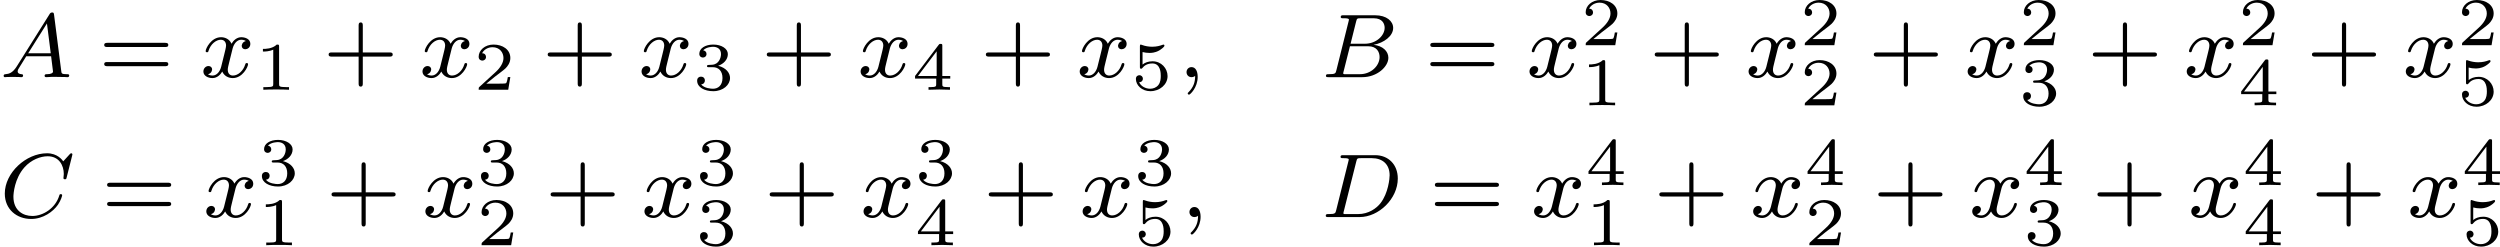 <?xml version='1.0' encoding='UTF-8'?>
<!-- This file was generated by dvisvgm 2.13.3 -->
<svg version='1.1' xmlns='http://www.w3.org/2000/svg' xmlns:xlink='http://www.w3.org/1999/xlink' width='439.76pt' height='43.383pt' viewBox='289.576 260.159 439.76 43.383'>
<defs>
<path id='g4-49' d='M2.146-3.796C2.146-3.975 2.122-3.975 1.943-3.975C1.548-3.593 .938-3.593 .723-3.593V-3.359C.879-3.359 1.273-3.359 1.632-3.527V-.508C1.632-.311 1.632-.233 1.016-.233H.759V0C1.088-.024 1.554-.024 1.889-.024S2.69-.024 3.019 0V-.233H2.762C2.146-.233 2.146-.311 2.146-.508V-3.796Z'/>
<path id='g4-50' d='M3.216-1.118H2.995C2.983-1.034 2.923-.64 2.833-.574C2.792-.538 2.307-.538 2.224-.538H1.106L1.871-1.16C2.074-1.321 2.606-1.704 2.792-1.883C2.971-2.062 3.216-2.367 3.216-2.792C3.216-3.539 2.54-3.975 1.739-3.975C.968-3.975 .43-3.467 .43-2.905C.43-2.6 .687-2.564 .753-2.564C.903-2.564 1.076-2.672 1.076-2.887C1.076-3.019 .998-3.21 .735-3.21C.873-3.515 1.237-3.742 1.65-3.742C2.277-3.742 2.612-3.276 2.612-2.792C2.612-2.367 2.331-1.931 1.913-1.548L.496-.251C.436-.191 .43-.185 .43 0H3.031L3.216-1.118Z'/>
<path id='g4-51' d='M1.757-1.985C2.266-1.985 2.606-1.644 2.606-1.034C2.606-.377 2.212-.09 1.775-.09C1.614-.09 .998-.126 .729-.472C.962-.496 1.058-.652 1.058-.813C1.058-1.016 .915-1.154 .717-1.154C.556-1.154 .377-1.052 .377-.801C.377-.209 1.034 .126 1.793 .126C2.678 .126 3.27-.442 3.27-1.034C3.27-1.47 2.935-1.931 2.224-2.11C2.696-2.266 3.078-2.648 3.078-3.138C3.078-3.616 2.517-3.975 1.799-3.975C1.1-3.975 .568-3.652 .568-3.162C.568-2.905 .765-2.833 .885-2.833C1.04-2.833 1.201-2.941 1.201-3.15C1.201-3.335 1.07-3.443 .909-3.467C1.19-3.778 1.733-3.778 1.787-3.778C2.092-3.778 2.475-3.634 2.475-3.138C2.475-2.809 2.289-2.236 1.692-2.2C1.584-2.194 1.423-2.182 1.369-2.182C1.309-2.176 1.243-2.17 1.243-2.08C1.243-1.985 1.309-1.985 1.411-1.985H1.757Z'/>
<path id='g4-52' d='M3.371-.98V-1.213H2.672V-3.856C2.672-3.993 2.672-4.035 2.523-4.035C2.415-4.035 2.403-4.017 2.349-3.945L.275-1.213V-.98H2.134V-.502C2.134-.305 2.134-.233 1.632-.233H1.459V0C1.578-.006 2.14-.024 2.403-.024S3.228-.006 3.347 0V-.233H3.174C2.672-.233 2.672-.305 2.672-.502V-.98H3.371ZM2.176-3.383V-1.213H.532L2.176-3.383Z'/>
<path id='g4-53' d='M1.016-3.318C1.213-3.264 1.423-3.24 1.626-3.24C1.757-3.24 2.092-3.24 2.469-3.449C2.57-3.509 2.941-3.754 2.941-3.879C2.941-3.957 2.881-3.975 2.857-3.975C2.839-3.975 2.833-3.975 2.768-3.951C2.552-3.867 2.248-3.784 1.859-3.784C1.566-3.784 1.243-3.838 .974-3.939C.915-3.963 .891-3.975 .867-3.975C.783-3.975 .783-3.909 .783-3.814V-2.02C.783-1.919 .783-1.847 .891-1.847C.944-1.847 .962-1.871 1.004-1.919C1.154-2.11 1.417-2.313 1.883-2.313C2.618-2.313 2.618-1.417 2.618-1.225C2.618-.992 2.6-.658 2.403-.412C2.218-.185 1.943-.09 1.686-.09C1.273-.09 .861-.317 .717-.664C1.01-.669 1.046-.903 1.046-.974C1.046-1.136 .921-1.279 .735-1.279C.681-1.279 .43-1.249 .43-.95C.43-.4 .95 .126 1.704 .126C2.523 .126 3.216-.454 3.216-1.201C3.216-1.883 2.666-2.505 1.895-2.505C1.506-2.505 1.207-2.379 1.016-2.218V-3.318Z'/>
<path id='g3-59' d='M1.49-.12C1.49 .399 1.379 .853 .885 1.347C.853 1.371 .837 1.387 .837 1.427C.837 1.49 .901 1.538 .956 1.538C1.052 1.538 1.714 .909 1.714-.024C1.714-.534 1.522-.885 1.172-.885C.893-.885 .733-.662 .733-.446C.733-.223 .885 0 1.18 0C1.371 0 1.49-.112 1.49-.12Z'/>
<path id='g3-65' d='M1.474-.948C1.108-.367 .781-.287 .494-.263C.414-.255 .319-.247 .319-.112C.319-.088 .335 0 .43 0C.502 0 .55-.024 1.108-.024C1.65-.024 1.833 0 1.873 0S2.032 0 2.032-.151C2.032-.255 1.929-.263 1.889-.263C1.722-.271 1.554-.335 1.554-.51C1.554-.63 1.618-.733 1.769-.964L2.311-1.841H4.495L4.663-.494C4.663-.383 4.519-.263 4.144-.263C4.025-.263 3.921-.263 3.921-.112C3.921-.104 3.929 0 4.057 0C4.136 0 4.439-.016 4.511-.024H5.013C5.731-.024 5.866 0 5.93 0C5.962 0 6.089 0 6.089-.151C6.089-.263 5.986-.263 5.858-.263C5.42-.263 5.412-.335 5.388-.534L4.758-5.46C4.734-5.635 4.726-5.691 4.591-5.691C4.447-5.691 4.4-5.611 4.352-5.531L1.474-.948ZM2.479-2.104L4.129-4.726L4.463-2.104H2.479Z'/>
<path id='g3-66' d='M1.347-.63C1.275-.327 1.259-.263 .669-.263C.518-.263 .422-.263 .422-.112C.422 0 .526 0 .662 0H3.618C4.933 0 5.914-.933 5.914-1.706C5.914-2.287 5.412-2.758 4.615-2.845C5.539-3.021 6.336-3.626 6.336-4.328C6.336-4.926 5.754-5.444 4.75-5.444H1.969C1.825-5.444 1.722-5.444 1.722-5.292C1.722-5.181 1.817-5.181 1.953-5.181C2.216-5.181 2.447-5.181 2.447-5.053C2.447-5.021 2.439-5.013 2.415-4.91L1.347-.63ZM2.59-2.941L3.076-4.886C3.148-5.157 3.156-5.181 3.483-5.181H4.631C5.412-5.181 5.587-4.67 5.587-4.344C5.587-3.666 4.862-2.941 3.842-2.941H2.59ZM2.04-.263C1.969-.279 1.945-.279 1.945-.335C1.945-.399 1.961-.462 1.977-.51L2.534-2.718H4.152C4.894-2.718 5.141-2.216 5.141-1.769C5.141-.988 4.376-.263 3.419-.263H2.04Z'/>
<path id='g3-67' d='M6.344-5.396C6.352-5.428 6.368-5.475 6.368-5.515C6.368-5.571 6.32-5.611 6.265-5.611S6.185-5.587 6.121-5.515L5.563-4.902C5.491-5.005 5.069-5.611 4.136-5.611C2.287-5.611 .422-3.897 .422-2.064C.422-.677 1.474 .167 2.742 .167C3.786 .167 4.67-.47 5.101-1.092C5.364-1.482 5.467-1.865 5.467-1.913C5.467-1.985 5.42-2.016 5.348-2.016C5.252-2.016 5.236-1.977 5.212-1.889C4.878-.789 3.802-.096 2.845-.096C2.032-.096 1.18-.574 1.18-1.793C1.18-2.048 1.267-3.379 2.152-4.376C2.75-5.045 3.563-5.348 4.192-5.348C5.197-5.348 5.611-4.543 5.611-3.786C5.611-3.674 5.579-3.523 5.579-3.427C5.579-3.324 5.683-3.324 5.715-3.324C5.818-3.324 5.834-3.355 5.866-3.499L6.344-5.396Z'/>
<path id='g3-68' d='M1.331-.63C1.259-.327 1.243-.263 .654-.263C.502-.263 .406-.263 .406-.112C.406 0 .51 0 .646 0H3.387C5.069 0 6.743-1.61 6.743-3.387C6.743-4.607 5.93-5.444 4.742-5.444H1.953C1.809-5.444 1.706-5.444 1.706-5.292C1.706-5.181 1.801-5.181 1.937-5.181C2.2-5.181 2.431-5.181 2.431-5.053C2.431-5.021 2.423-5.013 2.399-4.91L1.331-.63ZM3.092-4.886C3.164-5.157 3.172-5.181 3.499-5.181H4.463C5.396-5.181 6.025-4.647 6.025-3.674C6.025-3.411 5.914-2.112 5.22-1.219C4.87-.773 4.184-.263 3.244-.263H2.056C1.985-.279 1.961-.279 1.961-.335C1.961-.399 1.977-.462 1.993-.51L3.092-4.886Z'/>
<path id='g3-120' d='M3.993-3.18C3.642-3.092 3.626-2.782 3.626-2.75C3.626-2.574 3.762-2.455 3.937-2.455S4.384-2.59 4.384-2.933C4.384-3.387 3.881-3.515 3.587-3.515C3.212-3.515 2.909-3.252 2.726-2.941C2.55-3.363 2.136-3.515 1.809-3.515C.94-3.515 .454-2.519 .454-2.295C.454-2.224 .51-2.192 .574-2.192C.669-2.192 .685-2.232 .709-2.327C.893-2.909 1.371-3.292 1.785-3.292C2.096-3.292 2.248-3.068 2.248-2.782C2.248-2.622 2.152-2.256 2.088-2C2.032-1.769 1.857-1.06 1.817-.909C1.706-.478 1.419-.143 1.06-.143C1.028-.143 .821-.143 .654-.255C1.02-.343 1.02-.677 1.02-.685C1.02-.869 .877-.98 .701-.98C.486-.98 .255-.797 .255-.494C.255-.128 .646 .08 1.052 .08C1.474 .08 1.769-.239 1.913-.494C2.088-.104 2.455 .08 2.837 .08C3.706 .08 4.184-.917 4.184-1.14C4.184-1.219 4.121-1.243 4.065-1.243C3.969-1.243 3.953-1.188 3.929-1.108C3.77-.574 3.316-.143 2.853-.143C2.59-.143 2.399-.319 2.399-.654C2.399-.813 2.447-.996 2.558-1.443C2.614-1.682 2.79-2.383 2.829-2.534C2.941-2.949 3.22-3.292 3.579-3.292C3.618-3.292 3.826-3.292 3.993-3.18Z'/>
<path id='g6-43' d='M3.475-1.809H5.818C5.93-1.809 6.105-1.809 6.105-1.993S5.93-2.176 5.818-2.176H3.475V-4.527C3.475-4.639 3.475-4.814 3.292-4.814S3.108-4.639 3.108-4.527V-2.176H.757C.646-2.176 .47-2.176 .47-1.993S.646-1.809 .757-1.809H3.108V.542C3.108 .654 3.108 .829 3.292 .829S3.475 .654 3.475 .542V-1.809Z'/>
<path id='g6-61' d='M5.826-2.654C5.946-2.654 6.105-2.654 6.105-2.837S5.914-3.021 5.794-3.021H.781C.662-3.021 .47-3.021 .47-2.837S.63-2.654 .749-2.654H5.826ZM5.794-.964C5.914-.964 6.105-.964 6.105-1.148S5.946-1.331 5.826-1.331H.749C.63-1.331 .47-1.331 .47-1.148S.662-.964 .781-.964H5.794Z'/>
</defs>
<g id='page1' transform='matrix(2 0 0 2 0 0)'>
<use x='144.788' y='136.867' xlink:href='#g3-65'/>
<use x='153.484' y='136.867' xlink:href='#g6-61'/>
<use x='162.422' y='136.867' xlink:href='#g3-120'/>
<use x='167.189' y='137.974' xlink:href='#g4-49'/>
<use x='173.222' y='136.867' xlink:href='#g6-43'/>
<use x='181.691' y='136.867' xlink:href='#g3-120'/>
<use x='186.457' y='137.974' xlink:href='#g4-50'/>
<use x='192.49' y='136.867' xlink:href='#g6-43'/>
<use x='200.959' y='136.867' xlink:href='#g3-120'/>
<use x='205.726' y='137.974' xlink:href='#g4-51'/>
<use x='211.759' y='136.867' xlink:href='#g6-43'/>
<use x='220.227' y='136.867' xlink:href='#g3-120'/>
<use x='224.994' y='137.974' xlink:href='#g4-52'/>
<use x='231.027' y='136.867' xlink:href='#g6-43'/>
<use x='239.495' y='136.867' xlink:href='#g3-120'/>
<use x='244.262' y='137.974' xlink:href='#g4-53'/>
<use x='248.413' y='136.867' xlink:href='#g3-59'/>
<use x='260.984' y='136.867' xlink:href='#g3-66'/>
<use x='270.116' y='136.867' xlink:href='#g6-61'/>
<use x='279.055' y='136.867' xlink:href='#g3-120'/>
<use x='283.822' y='134.055' xlink:href='#g4-50'/>
<use x='283.822' y='139.341' xlink:href='#g4-49'/>
<use x='289.855' y='136.867' xlink:href='#g6-43'/>
<use x='298.323' y='136.867' xlink:href='#g3-120'/>
<use x='303.09' y='134.055' xlink:href='#g4-50'/>
<use x='303.09' y='139.341' xlink:href='#g4-50'/>
<use x='309.123' y='136.867' xlink:href='#g6-43'/>
<use x='317.591' y='136.867' xlink:href='#g3-120'/>
<use x='322.358' y='134.055' xlink:href='#g4-50'/>
<use x='322.358' y='139.341' xlink:href='#g4-51'/>
<use x='328.391' y='136.867' xlink:href='#g6-43'/>
<use x='336.86' y='136.867' xlink:href='#g3-120'/>
<use x='341.626' y='134.055' xlink:href='#g4-50'/>
<use x='341.626' y='139.341' xlink:href='#g4-52'/>
<use x='347.659' y='136.867' xlink:href='#g6-43'/>
<use x='356.128' y='136.867' xlink:href='#g3-120'/>
<use x='360.895' y='134.055' xlink:href='#g4-50'/>
<use x='360.895' y='139.341' xlink:href='#g4-53'/>
<use x='144.788' y='149.171' xlink:href='#g3-67'/>
<use x='153.739' y='149.171' xlink:href='#g6-61'/>
<use x='162.678' y='149.171' xlink:href='#g3-120'/>
<use x='167.445' y='146.358' xlink:href='#g4-51'/>
<use x='167.445' y='151.645' xlink:href='#g4-49'/>
<use x='173.478' y='149.171' xlink:href='#g6-43'/>
<use x='181.946' y='149.171' xlink:href='#g3-120'/>
<use x='186.713' y='146.358' xlink:href='#g4-51'/>
<use x='186.713' y='151.645' xlink:href='#g4-50'/>
<use x='192.746' y='149.171' xlink:href='#g6-43'/>
<use x='201.214' y='149.171' xlink:href='#g3-120'/>
<use x='205.981' y='146.358' xlink:href='#g4-51'/>
<use x='205.981' y='151.645' xlink:href='#g4-51'/>
<use x='212.014' y='149.171' xlink:href='#g6-43'/>
<use x='220.483' y='149.171' xlink:href='#g3-120'/>
<use x='225.249' y='146.358' xlink:href='#g4-51'/>
<use x='225.249' y='151.645' xlink:href='#g4-52'/>
<use x='231.282' y='149.171' xlink:href='#g6-43'/>
<use x='239.751' y='149.171' xlink:href='#g3-120'/>
<use x='244.518' y='146.358' xlink:href='#g4-51'/>
<use x='244.518' y='151.645' xlink:href='#g4-53'/>
<use x='248.669' y='149.171' xlink:href='#g3-59'/>
<use x='260.984' y='149.171' xlink:href='#g3-68'/>
<use x='270.519' y='149.171' xlink:href='#g6-61'/>
<use x='279.457' y='149.171' xlink:href='#g3-120'/>
<use x='284.224' y='146.358' xlink:href='#g4-52'/>
<use x='284.224' y='151.645' xlink:href='#g4-49'/>
<use x='290.257' y='149.171' xlink:href='#g6-43'/>
<use x='298.726' y='149.171' xlink:href='#g3-120'/>
<use x='303.492' y='146.358' xlink:href='#g4-52'/>
<use x='303.492' y='151.645' xlink:href='#g4-50'/>
<use x='309.525' y='149.171' xlink:href='#g6-43'/>
<use x='317.994' y='149.171' xlink:href='#g3-120'/>
<use x='322.761' y='146.358' xlink:href='#g4-52'/>
<use x='322.761' y='151.645' xlink:href='#g4-51'/>
<use x='328.794' y='149.171' xlink:href='#g6-43'/>
<use x='337.262' y='149.171' xlink:href='#g3-120'/>
<use x='342.029' y='146.358' xlink:href='#g4-52'/>
<use x='342.029' y='151.645' xlink:href='#g4-52'/>
<use x='348.062' y='149.171' xlink:href='#g6-43'/>
<use x='356.53' y='149.171' xlink:href='#g3-120'/>
<use x='361.297' y='146.358' xlink:href='#g4-52'/>
<use x='361.297' y='151.645' xlink:href='#g4-53'/>
</g>
</svg>